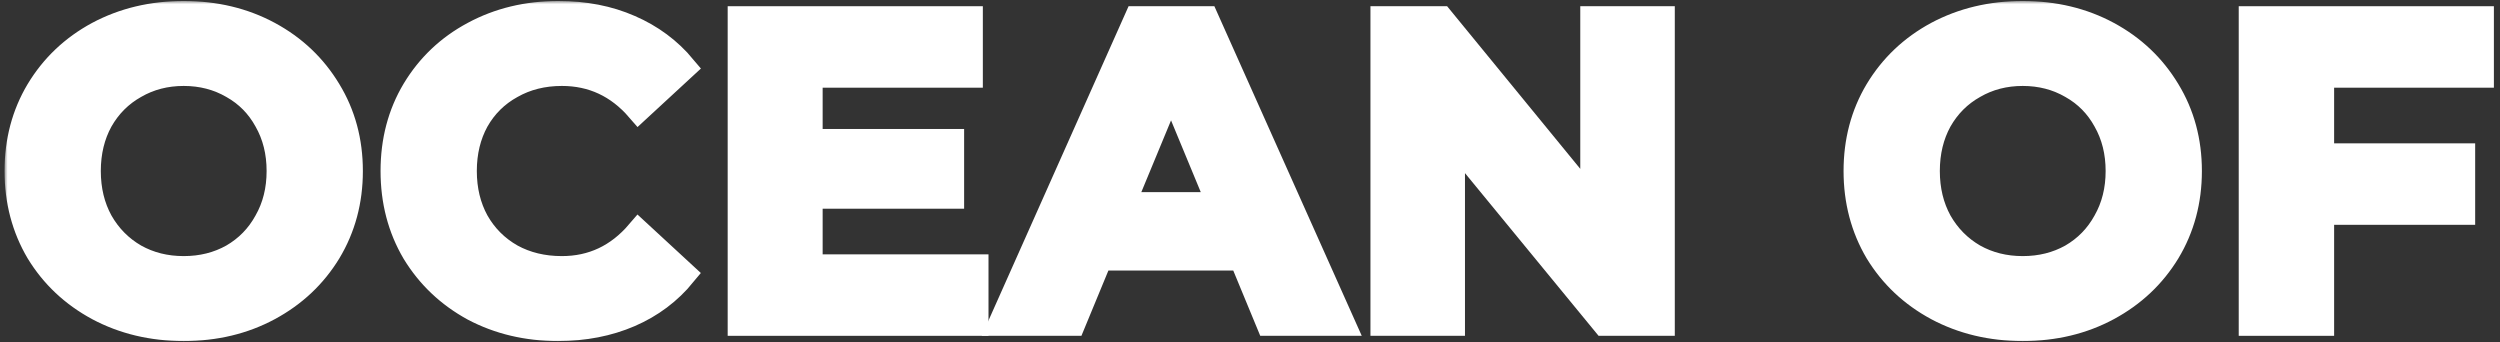 <?xml version="1.0" encoding="UTF-8"?> <svg xmlns="http://www.w3.org/2000/svg" width="402" height="55" viewBox="0 0 402 55" fill="none"><rect x="0" y="0" width="402" height="55" fill="#333333" stroke="none"/><mask id="path-1-outside-1_453_234" maskUnits="userSpaceOnUse" x="0.73" y="0.16" width="401" height="55" fill="black"><rect fill="white" x="0.73" y="0.16" width="401" height="55"></rect><path d="M29.541 52.84C24.454 52.84 19.857 51.743 15.751 49.55C11.691 47.357 8.494 44.347 6.16 40.52C3.874 36.647 2.73 32.307 2.73 27.5C2.73 22.693 3.874 18.377 6.16 14.55C8.494 10.677 11.691 7.643 15.751 5.45C19.857 3.257 24.454 2.16 29.541 2.16C34.627 2.16 39.2 3.257 43.261 5.45C47.321 7.643 50.517 10.677 52.85 14.55C55.184 18.377 56.35 22.693 56.35 27.5C56.35 32.307 55.184 36.647 52.85 40.52C50.517 44.347 47.321 47.357 43.261 49.55C39.2 51.743 34.627 52.84 29.541 52.84ZM29.541 43.18C32.434 43.18 35.047 42.527 37.38 41.22C39.714 39.867 41.534 38 42.84 35.62C44.194 33.24 44.87 30.533 44.87 27.5C44.87 24.467 44.194 21.76 42.84 19.38C41.534 17 39.714 15.157 37.38 13.85C35.047 12.497 32.434 11.82 29.541 11.82C26.647 11.82 24.034 12.497 21.701 13.85C19.367 15.157 17.524 17 16.171 19.38C14.864 21.76 14.21 24.467 14.21 27.5C14.21 30.533 14.864 33.24 16.171 35.62C17.524 38 19.367 39.867 21.701 41.22C24.034 42.527 26.647 43.18 29.541 43.18Z"></path><path d="M89.723 52.84C84.73 52.84 80.203 51.767 76.143 49.62C72.13 47.427 68.956 44.417 66.623 40.59C64.336 36.717 63.193 32.353 63.193 27.5C63.193 22.647 64.336 18.307 66.623 14.48C68.956 10.607 72.13 7.597 76.143 5.45C80.203 3.257 84.753 2.16 89.793 2.16C94.04 2.16 97.866 2.907 101.273 4.4C104.726 5.893 107.62 8.04 109.953 10.84L102.673 17.56C99.36 13.733 95.253 11.82 90.353 11.82C87.32 11.82 84.613 12.497 82.233 13.85C79.853 15.157 77.986 17 76.633 19.38C75.326 21.76 74.673 24.467 74.673 27.5C74.673 30.533 75.326 33.24 76.633 35.62C77.986 38 79.853 39.867 82.233 41.22C84.613 42.527 87.32 43.18 90.353 43.18C95.253 43.18 99.36 41.243 102.673 37.37L109.953 44.09C107.62 46.937 104.726 49.107 101.273 50.6C97.82 52.093 93.97 52.84 89.723 52.84Z"></path><path d="M156.951 42.9V52H119.011V3H156.041V12.1H130.281V22.74H153.031V31.56H130.281V42.9H156.951Z"></path><path d="M199.644 41.5H176.894L172.554 52H160.934L182.774 3H193.974L215.884 52H203.984L199.644 41.5ZM196.074 32.89L188.304 14.13L180.534 32.89H196.074Z"></path><path d="M267.307 3V52H257.998L233.568 22.25V52H222.368V3H231.748L256.108 32.75V3H267.307Z"></path><path d="M325.255 52.84C320.168 52.84 315.572 51.743 311.465 49.55C307.405 47.357 304.208 44.347 301.875 40.52C299.588 36.647 298.445 32.307 298.445 27.5C298.445 22.693 299.588 18.377 301.875 14.55C304.208 10.677 307.405 7.643 311.465 5.45C315.572 3.257 320.168 2.16 325.255 2.16C330.342 2.16 334.915 3.257 338.975 5.45C343.035 7.643 346.232 10.677 348.565 14.55C350.898 18.377 352.065 22.693 352.065 27.5C352.065 32.307 350.898 36.647 348.565 40.52C346.232 44.347 343.035 47.357 338.975 49.55C334.915 51.743 330.342 52.84 325.255 52.84ZM325.255 43.18C328.148 43.18 330.762 42.527 333.095 41.22C335.428 39.867 337.248 38 338.555 35.62C339.908 33.24 340.585 30.533 340.585 27.5C340.585 24.467 339.908 21.76 338.555 19.38C337.248 17 335.428 15.157 333.095 13.85C330.762 12.497 328.148 11.82 325.255 11.82C322.362 11.82 319.748 12.497 317.415 13.85C315.082 15.157 313.238 17 311.885 19.38C310.578 21.76 309.925 24.467 309.925 27.5C309.925 30.533 310.578 33.24 311.885 35.62C313.238 38 315.082 39.867 317.415 41.22C319.748 42.527 322.362 43.18 325.255 43.18Z"></path><path d="M373.327 12.1V25.05H396.007V34.15H373.327V52H361.987V3H399.017V12.1H373.327Z"></path></mask><path d="M29.541 52.84C24.454 52.84 19.857 51.743 15.751 49.55C11.691 47.357 8.494 44.347 6.16 40.52C3.874 36.647 2.73 32.307 2.73 27.5C2.73 22.693 3.874 18.377 6.16 14.55C8.494 10.677 11.691 7.643 15.751 5.45C19.857 3.257 24.454 2.16 29.541 2.16C34.627 2.16 39.2 3.257 43.261 5.45C47.321 7.643 50.517 10.677 52.85 14.55C55.184 18.377 56.35 22.693 56.35 27.5C56.35 32.307 55.184 36.647 52.85 40.52C50.517 44.347 47.321 47.357 43.261 49.55C39.2 51.743 34.627 52.84 29.541 52.84ZM29.541 43.18C32.434 43.18 35.047 42.527 37.38 41.22C39.714 39.867 41.534 38 42.84 35.62C44.194 33.24 44.87 30.533 44.87 27.5C44.87 24.467 44.194 21.76 42.84 19.38C41.534 17 39.714 15.157 37.38 13.85C35.047 12.497 32.434 11.82 29.541 11.82C26.647 11.82 24.034 12.497 21.701 13.85C19.367 15.157 17.524 17 16.171 19.38C14.864 21.76 14.21 24.467 14.21 27.5C14.21 30.533 14.864 33.24 16.171 35.62C17.524 38 19.367 39.867 21.701 41.22C24.034 42.527 26.647 43.18 29.541 43.18Z" fill="white"></path><path d="M89.723 52.84C84.73 52.84 80.203 51.767 76.143 49.62C72.13 47.427 68.956 44.417 66.623 40.59C64.336 36.717 63.193 32.353 63.193 27.5C63.193 22.647 64.336 18.307 66.623 14.48C68.956 10.607 72.13 7.597 76.143 5.45C80.203 3.257 84.753 2.16 89.793 2.16C94.04 2.16 97.866 2.907 101.273 4.4C104.726 5.893 107.62 8.04 109.953 10.84L102.673 17.56C99.36 13.733 95.253 11.82 90.353 11.82C87.32 11.82 84.613 12.497 82.233 13.85C79.853 15.157 77.986 17 76.633 19.38C75.326 21.76 74.673 24.467 74.673 27.5C74.673 30.533 75.326 33.24 76.633 35.62C77.986 38 79.853 39.867 82.233 41.22C84.613 42.527 87.32 43.18 90.353 43.18C95.253 43.18 99.36 41.243 102.673 37.37L109.953 44.09C107.62 46.937 104.726 49.107 101.273 50.6C97.82 52.093 93.97 52.84 89.723 52.84Z" fill="white"></path><path d="M156.951 42.9V52H119.011V3H156.041V12.1H130.281V22.74H153.031V31.56H130.281V42.9H156.951Z" fill="white"></path><path d="M199.644 41.5H176.894L172.554 52H160.934L182.774 3H193.974L215.884 52H203.984L199.644 41.5ZM196.074 32.89L188.304 14.13L180.534 32.89H196.074Z" fill="white"></path><path d="M267.307 3V52H257.998L233.568 22.25V52H222.368V3H231.748L256.108 32.75V3H267.307Z" fill="white"></path><path d="M325.255 52.84C320.168 52.84 315.572 51.743 311.465 49.55C307.405 47.357 304.208 44.347 301.875 40.52C299.588 36.647 298.445 32.307 298.445 27.5C298.445 22.693 299.588 18.377 301.875 14.55C304.208 10.677 307.405 7.643 311.465 5.45C315.572 3.257 320.168 2.16 325.255 2.16C330.342 2.16 334.915 3.257 338.975 5.45C343.035 7.643 346.232 10.677 348.565 14.55C350.898 18.377 352.065 22.693 352.065 27.5C352.065 32.307 350.898 36.647 348.565 40.52C346.232 44.347 343.035 47.357 338.975 49.55C334.915 51.743 330.342 52.84 325.255 52.84ZM325.255 43.18C328.148 43.18 330.762 42.527 333.095 41.22C335.428 39.867 337.248 38 338.555 35.62C339.908 33.24 340.585 30.533 340.585 27.5C340.585 24.467 339.908 21.76 338.555 19.38C337.248 17 335.428 15.157 333.095 13.85C330.762 12.497 328.148 11.82 325.255 11.82C322.362 11.82 319.748 12.497 317.415 13.85C315.082 15.157 313.238 17 311.885 19.38C310.578 21.76 309.925 24.467 309.925 27.5C309.925 30.533 310.578 33.24 311.885 35.62C313.238 38 315.082 39.867 317.415 41.22C319.748 42.527 322.362 43.18 325.255 43.18Z" fill="white"></path><path d="M373.327 12.1V25.05H396.007V34.15H373.327V52H361.987V3H399.017V12.1H373.327Z" fill="white"></path><path d="M29.541 52.84C24.454 52.84 19.857 51.743 15.751 49.55C11.691 47.357 8.494 44.347 6.16 40.52C3.874 36.647 2.73 32.307 2.73 27.5C2.73 22.693 3.874 18.377 6.16 14.55C8.494 10.677 11.691 7.643 15.751 5.45C19.857 3.257 24.454 2.16 29.541 2.16C34.627 2.16 39.2 3.257 43.261 5.45C47.321 7.643 50.517 10.677 52.85 14.55C55.184 18.377 56.35 22.693 56.35 27.5C56.35 32.307 55.184 36.647 52.85 40.52C50.517 44.347 47.321 47.357 43.261 49.55C39.2 51.743 34.627 52.84 29.541 52.84ZM29.541 43.18C32.434 43.18 35.047 42.527 37.38 41.22C39.714 39.867 41.534 38 42.84 35.62C44.194 33.24 44.87 30.533 44.87 27.5C44.87 24.467 44.194 21.76 42.84 19.38C41.534 17 39.714 15.157 37.38 13.85C35.047 12.497 32.434 11.82 29.541 11.82C26.647 11.82 24.034 12.497 21.701 13.85C19.367 15.157 17.524 17 16.171 19.38C14.864 21.76 14.21 24.467 14.21 27.5C14.21 30.533 14.864 33.24 16.171 35.62C17.524 38 19.367 39.867 21.701 41.22C24.034 42.527 26.647 43.18 29.541 43.18Z" stroke="white" stroke-width="4" mask="url(#path-1-outside-1_453_234)"></path><path d="M89.723 52.84C84.73 52.84 80.203 51.767 76.143 49.62C72.13 47.427 68.956 44.417 66.623 40.59C64.336 36.717 63.193 32.353 63.193 27.5C63.193 22.647 64.336 18.307 66.623 14.48C68.956 10.607 72.13 7.597 76.143 5.45C80.203 3.257 84.753 2.16 89.793 2.16C94.04 2.16 97.866 2.907 101.273 4.4C104.726 5.893 107.62 8.04 109.953 10.84L102.673 17.56C99.36 13.733 95.253 11.82 90.353 11.82C87.32 11.82 84.613 12.497 82.233 13.85C79.853 15.157 77.986 17 76.633 19.38C75.326 21.76 74.673 24.467 74.673 27.5C74.673 30.533 75.326 33.24 76.633 35.62C77.986 38 79.853 39.867 82.233 41.22C84.613 42.527 87.32 43.18 90.353 43.18C95.253 43.18 99.36 41.243 102.673 37.37L109.953 44.09C107.62 46.937 104.726 49.107 101.273 50.6C97.82 52.093 93.97 52.84 89.723 52.84Z" stroke="white" stroke-width="4" mask="url(#path-1-outside-1_453_234)"></path><path d="M156.951 42.9V52H119.011V3H156.041V12.1H130.281V22.74H153.031V31.56H130.281V42.9H156.951Z" stroke="white" stroke-width="4" mask="url(#path-1-outside-1_453_234)"></path><path d="M199.644 41.5H176.894L172.554 52H160.934L182.774 3H193.974L215.884 52H203.984L199.644 41.5ZM196.074 32.89L188.304 14.13L180.534 32.89H196.074Z" stroke="white" stroke-width="4" mask="url(#path-1-outside-1_453_234)"></path><path d="M267.307 3V52H257.998L233.568 22.25V52H222.368V3H231.748L256.108 32.75V3H267.307Z" stroke="white" stroke-width="4" mask="url(#path-1-outside-1_453_234)"></path><path d="M325.255 52.84C320.168 52.84 315.572 51.743 311.465 49.55C307.405 47.357 304.208 44.347 301.875 40.52C299.588 36.647 298.445 32.307 298.445 27.5C298.445 22.693 299.588 18.377 301.875 14.55C304.208 10.677 307.405 7.643 311.465 5.45C315.572 3.257 320.168 2.16 325.255 2.16C330.342 2.16 334.915 3.257 338.975 5.45C343.035 7.643 346.232 10.677 348.565 14.55C350.898 18.377 352.065 22.693 352.065 27.5C352.065 32.307 350.898 36.647 348.565 40.52C346.232 44.347 343.035 47.357 338.975 49.55C334.915 51.743 330.342 52.84 325.255 52.84ZM325.255 43.18C328.148 43.18 330.762 42.527 333.095 41.22C335.428 39.867 337.248 38 338.555 35.62C339.908 33.24 340.585 30.533 340.585 27.5C340.585 24.467 339.908 21.76 338.555 19.38C337.248 17 335.428 15.157 333.095 13.85C330.762 12.497 328.148 11.82 325.255 11.82C322.362 11.82 319.748 12.497 317.415 13.85C315.082 15.157 313.238 17 311.885 19.38C310.578 21.76 309.925 24.467 309.925 27.5C309.925 30.533 310.578 33.24 311.885 35.62C313.238 38 315.082 39.867 317.415 41.22C319.748 42.527 322.362 43.18 325.255 43.18Z" stroke="white" stroke-width="4" mask="url(#path-1-outside-1_453_234)"></path><path d="M373.327 12.1V25.05H396.007V34.15H373.327V52H361.987V3H399.017V12.1H373.327Z" stroke="white" stroke-width="4" mask="url(#path-1-outside-1_453_234)"></path></svg> 